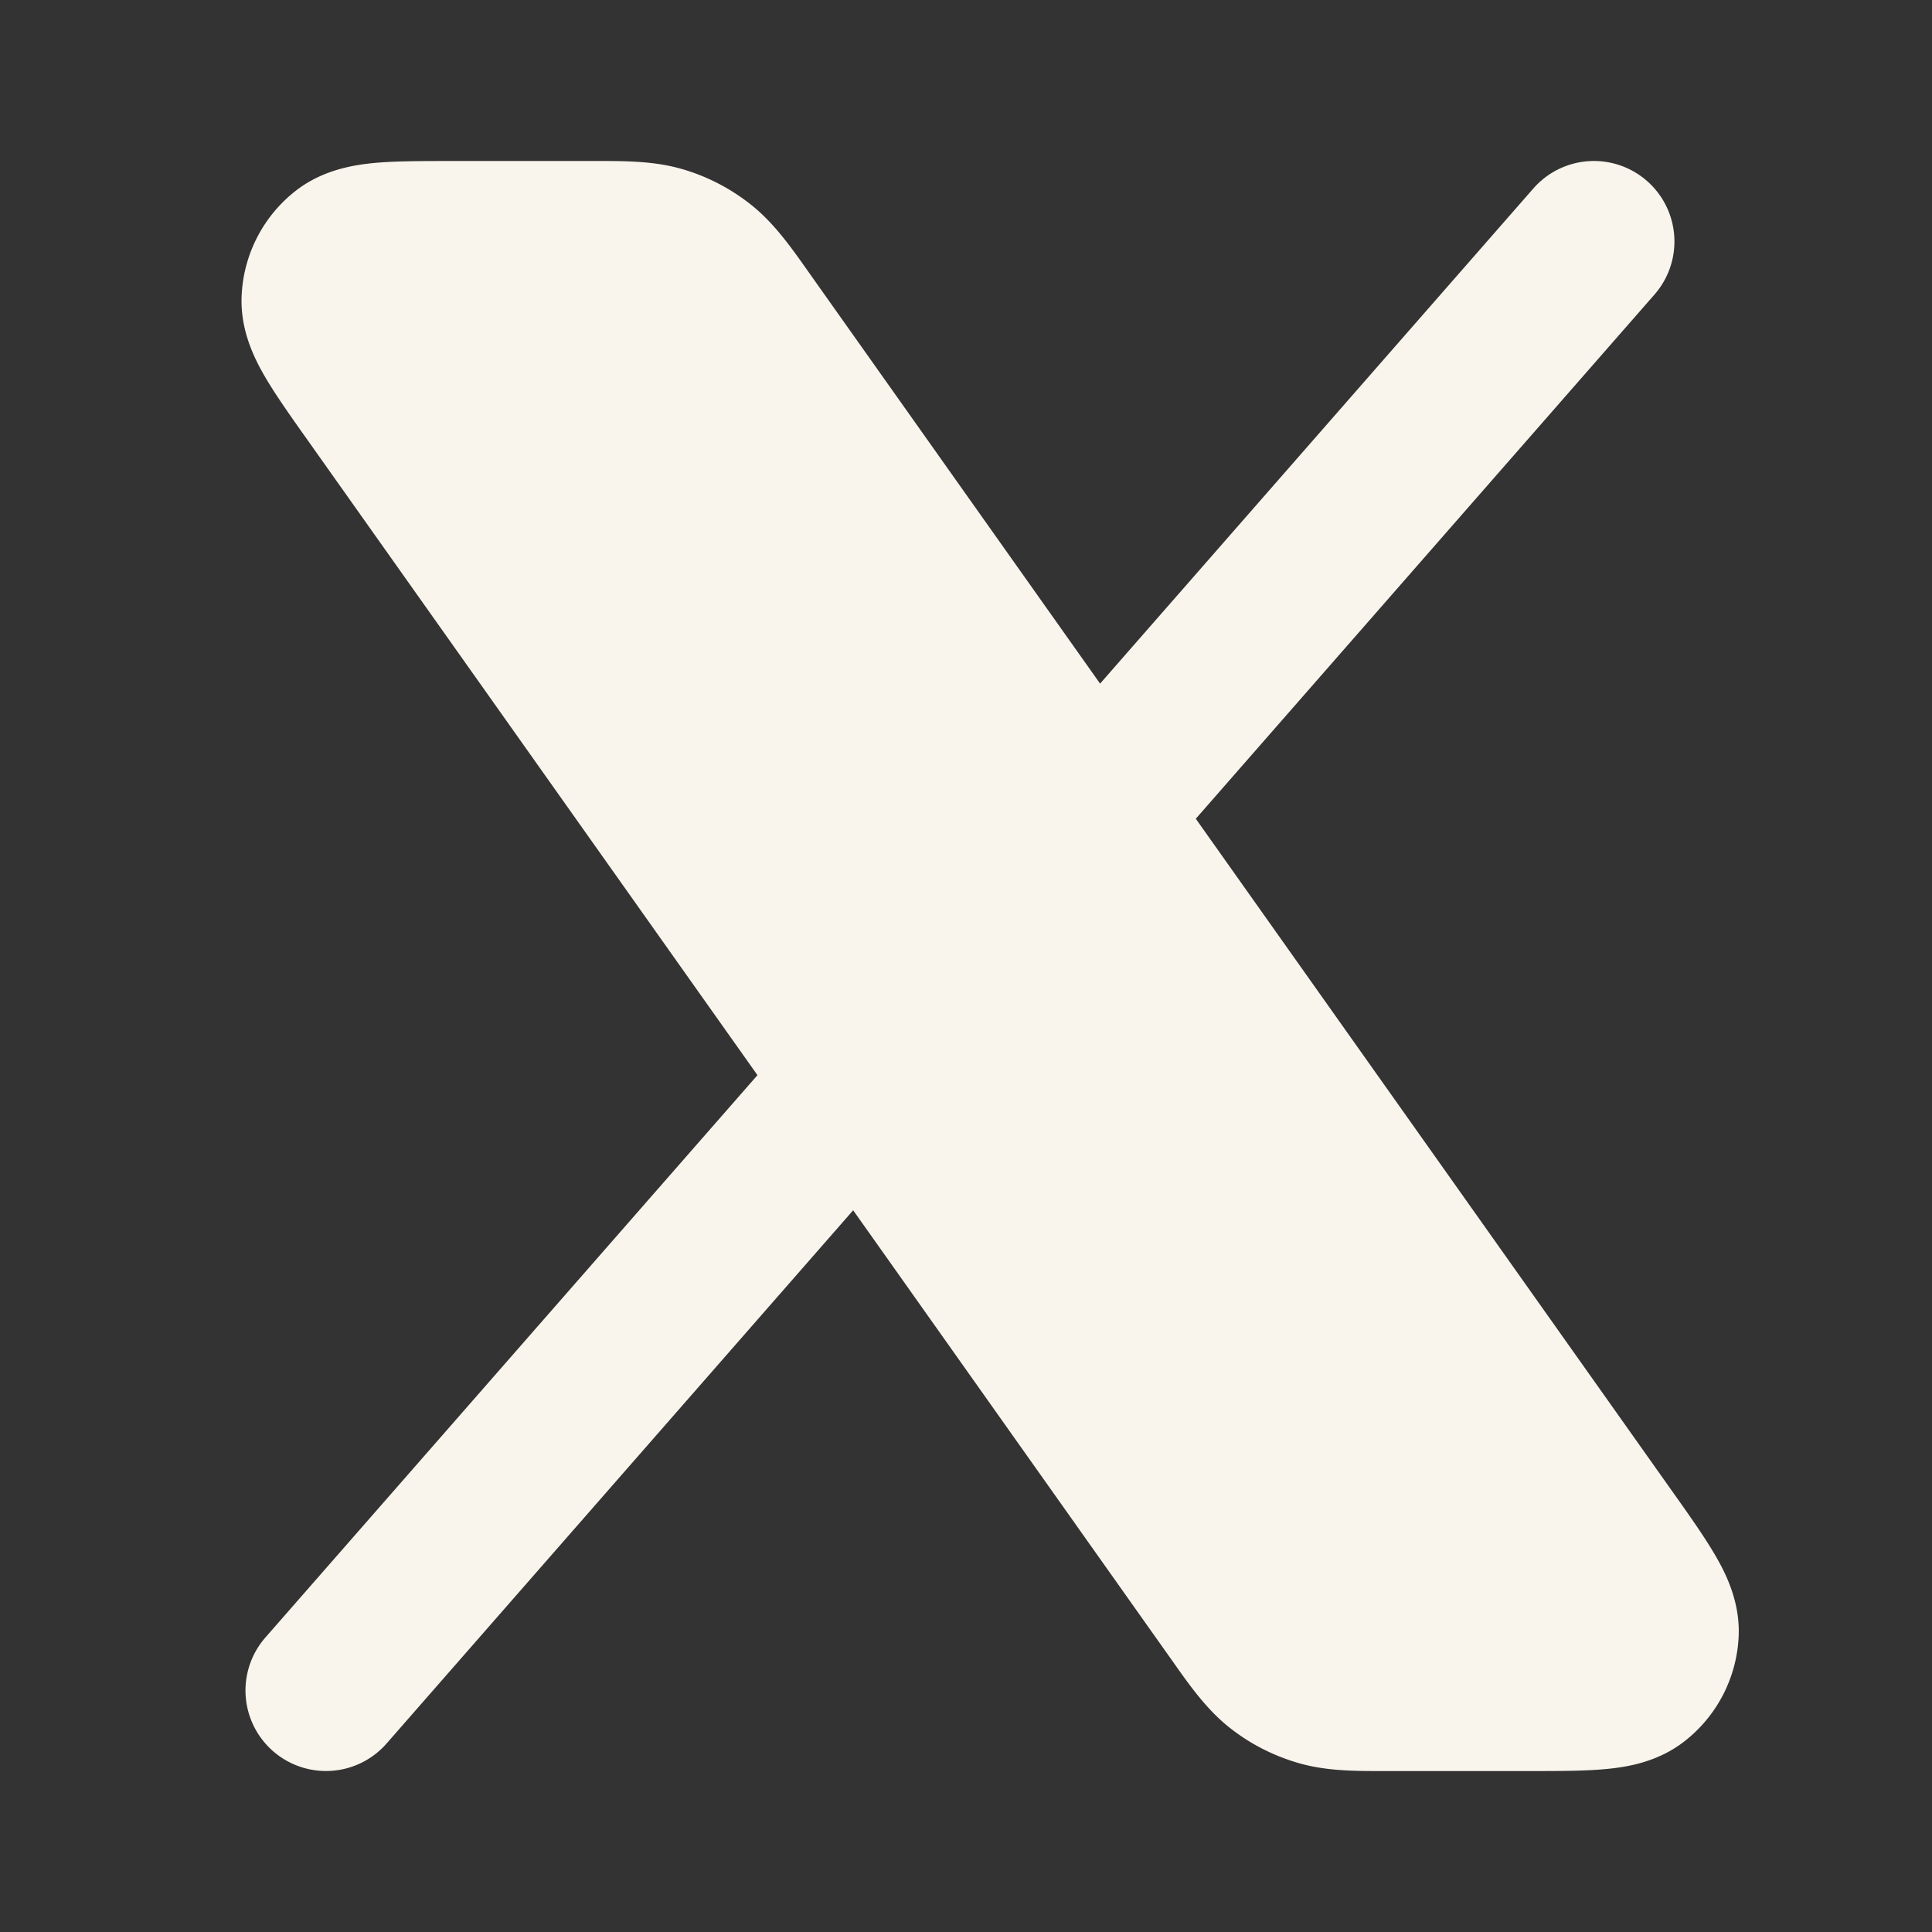 <svg xmlns="http://www.w3.org/2000/svg" width="32" height="32" fill="none"><rect width="100%" height="100%" fill="#333333" stroke="none"/><path fill="#FAF5EC" d="M11.306 2.803c-.467-.138-.958-.137-1.446-.136H7.44c-.454 0-.882 0-1.227.031-.343.032-.856.11-1.303.453a2.333 2.333 0 0 0-.908 1.756c-.023.564.21 1.028.383 1.326.174.3.421.649.684 1.02l7.477 10.555-8.15 9.314a1.333 1.333 0 1 0 2.007 1.756l7.728-8.832 5.224 7.375.067.094c.28.399.564.8.946 1.102.334.264.716.46 1.124.58.467.139.958.138 1.446.137h2.422c.453 0 .881 0 1.227-.032.342-.031.856-.108 1.303-.453.548-.422.88-1.065.908-1.756.022-.564-.211-1.028-.384-1.325-.174-.3-.42-.65-.683-1.02l-7.925-11.187 7.598-8.683a1.333 1.333 0 1 0-2.007-1.756l-7.176 8.201-4.776-6.743-.067-.095c-.281-.398-.565-.8-.947-1.101a3.333 3.333 0 0 0-1.123-.581z"/></svg>
